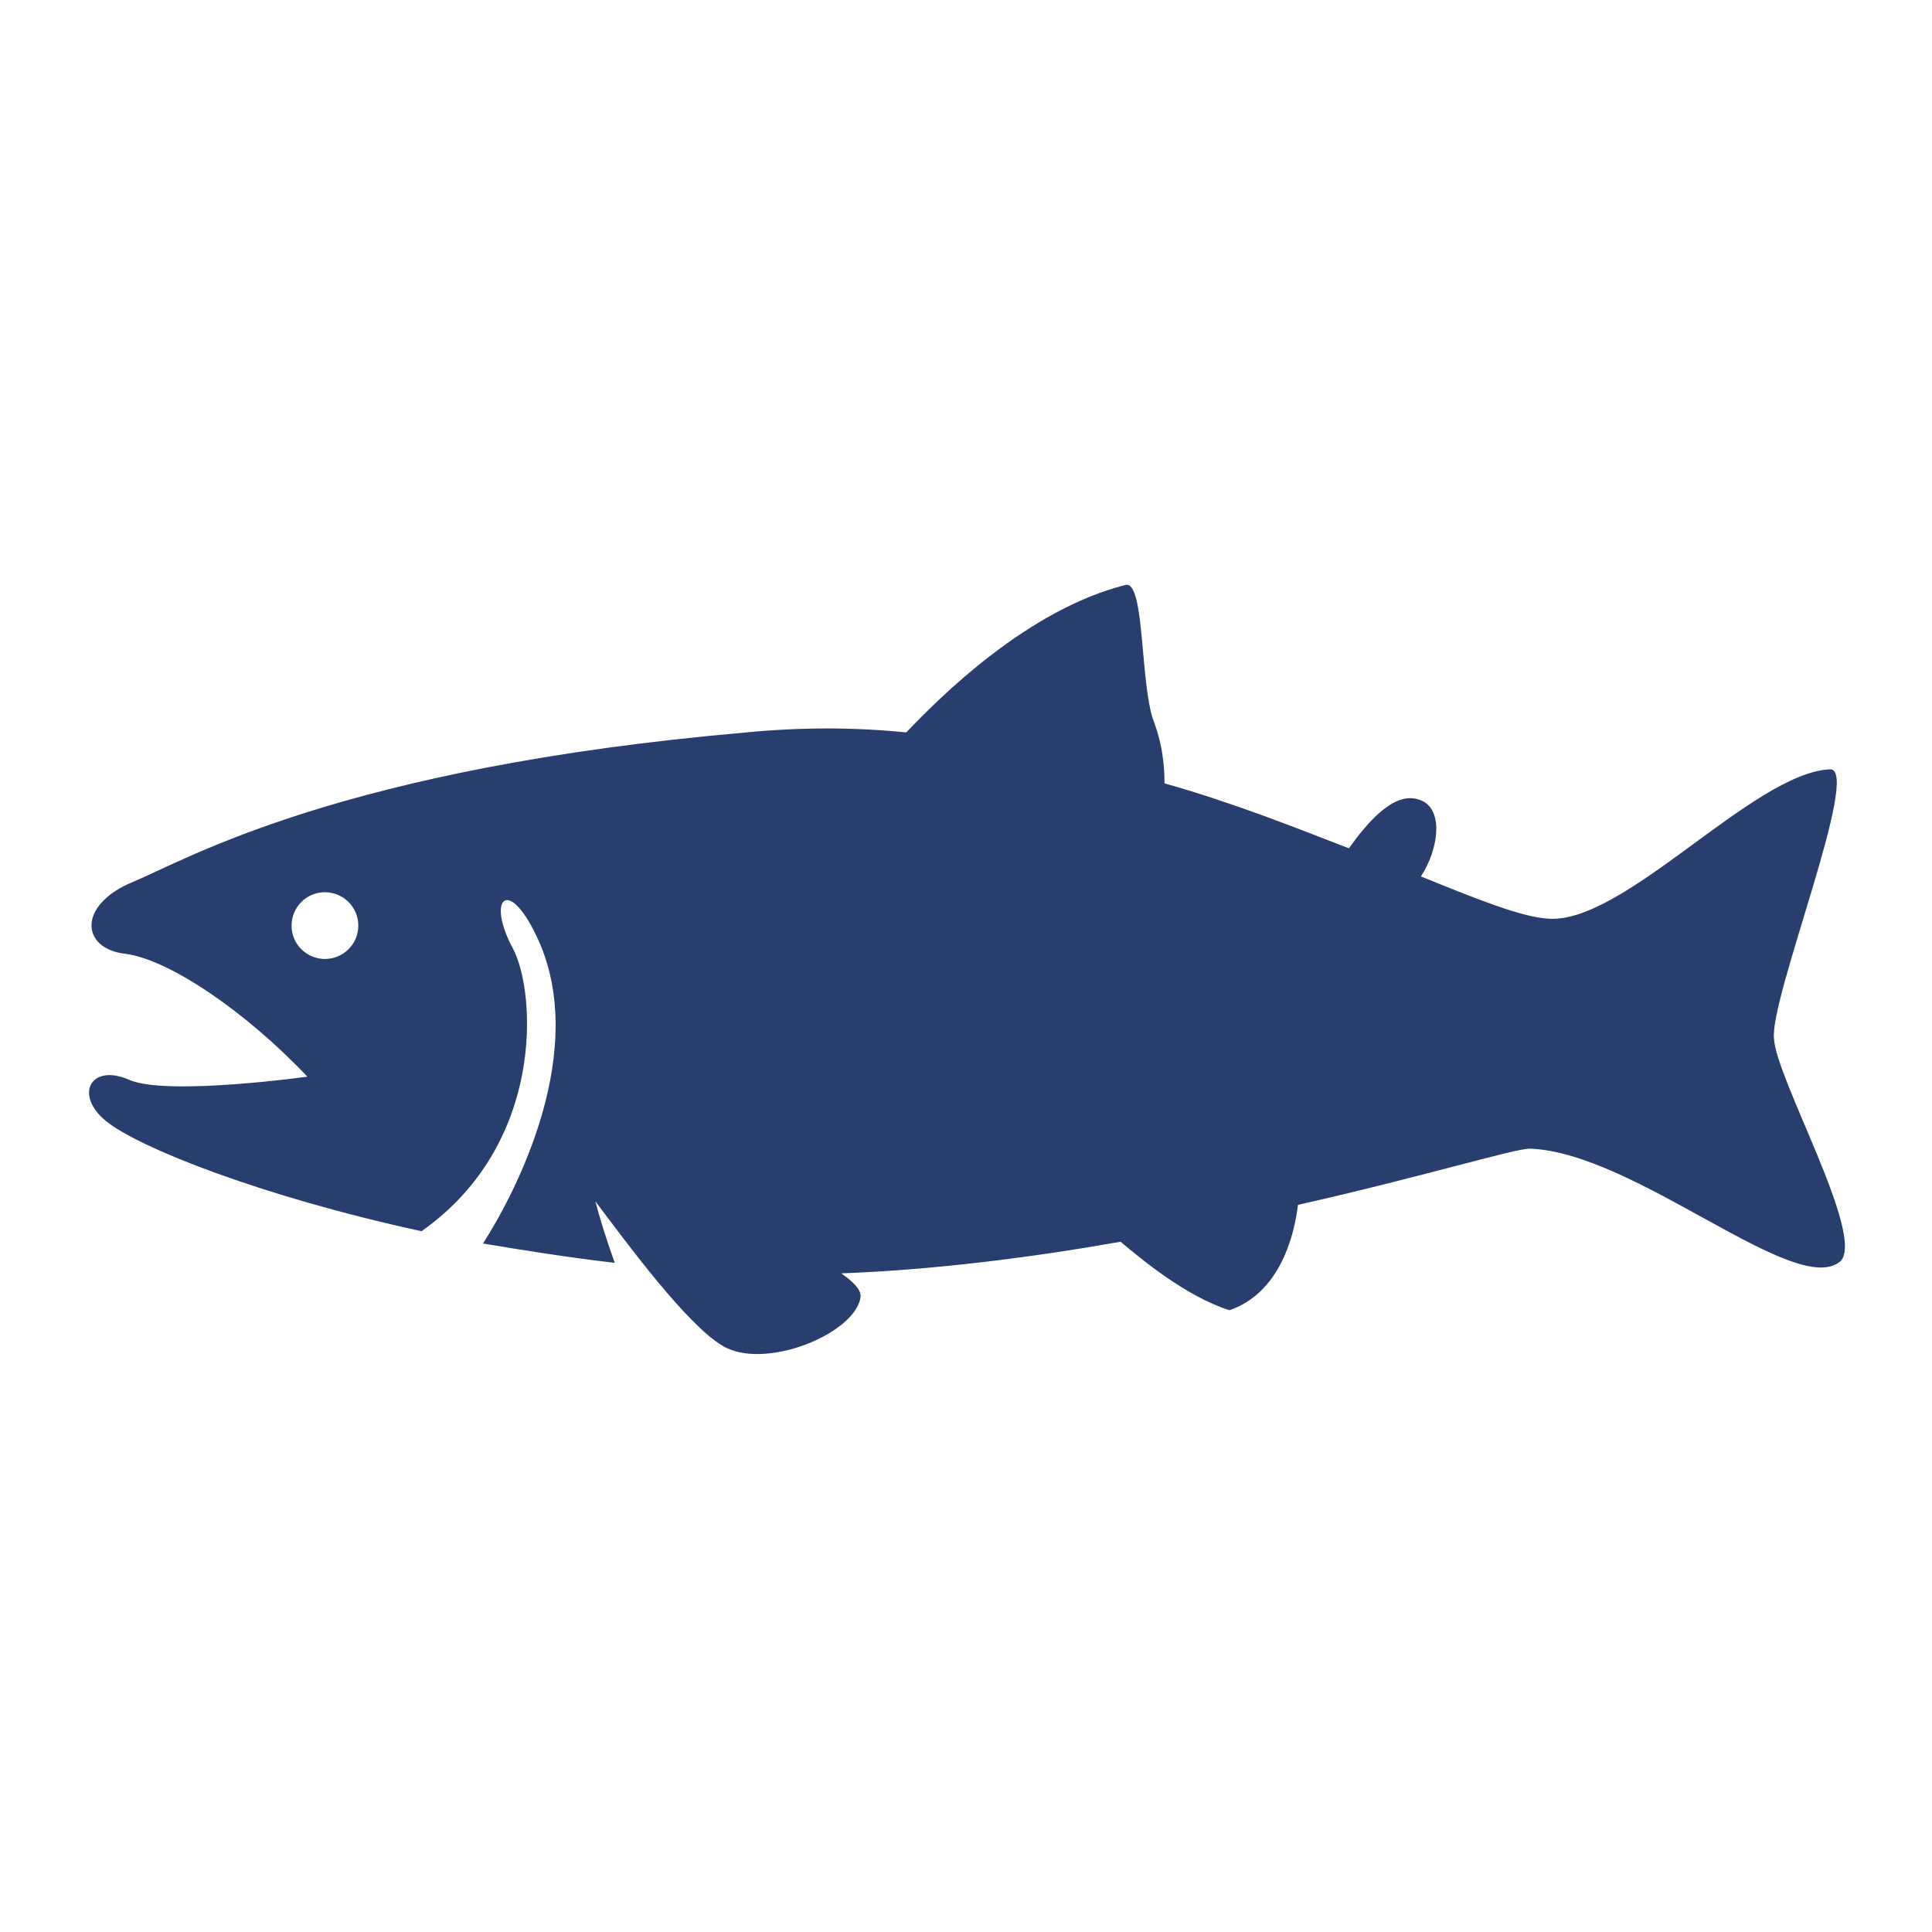 <?xml version="1.0" encoding="utf-8"?>
<!-- Generator: Adobe Illustrator 25.0.1, SVG Export Plug-In . SVG Version: 6.00 Build 0)  -->
<svg version="1.1" id="レイヤー_1" xmlns="http://www.w3.org/2000/svg" xmlns:xlink="http://www.w3.org/1999/xlink" x="0px"
	 y="0px" viewBox="0 0 110 110" style="enable-background:new 0 0 110 110;" xml:space="preserve">
<style type="text/css">
	.st0{fill:#283E6F;}
</style>
<g>
	<path class="st0" d="M101,59.1c-0.2-2.4,5-15.3,3.2-15.3c-4.4,0.2-11.8,8.9-16.1,8.5c-1.5-0.1-4-1.1-7.2-2.4c1-1.5,1.4-4-0.2-4.4
		c-1.4-0.4-2.9,1.4-3.9,2.8c-3.1-1.2-6.6-2.6-10.5-3.7c0-0.5,0-1.9-0.6-3.5c-0.8-2.1-0.5-8-1.6-7.8c-5.6,1.4-10.6,6.4-12.5,8.4
		c-3-0.3-6-0.3-9.1,0c-23,2-31.8,7.2-34.9,8.5c-3.2,1.3-3,3.8-0.5,4.1c2.5,0.3,6.9,3.3,10.4,7c0,0-7.9,1.1-10.1,0.2
		c-2.2-1-3.2,0.8-1.4,2.3c1.8,1.5,8.8,4.3,18,6.3c7.1-5,6.5-13.7,5.2-16.1c-1.5-2.8-0.3-4.1,1.3-0.8c3.2,6.5-1.2,14.8-3,17.6
		c2.4,0.4,4.9,0.8,7.5,1.1c-0.5-1.4-0.9-2.7-1.1-3.5c1.8,2.4,5.2,7,7.2,8.2c2.4,1.5,7.7-0.7,7.9-2.8c0-0.4-0.4-0.8-1.1-1.3
		c5.3-0.2,10.8-0.9,15.9-1.8c1.2,1,3.7,3.1,6.2,3.9c2.9-1,3.7-4.3,3.9-6c7.1-1.6,12.3-3.2,13.2-3.2c6,0.2,15.2,8.6,17.7,6.4
		C106.2,70.3,101.1,61.4,101,59.1z M18.5,54.6c-1,0-1.9-0.8-1.9-1.9c0-1,0.8-1.9,1.9-1.9c1,0,1.9,0.8,1.9,1.9
		C20.4,53.8,19.5,54.6,18.5,54.6z"/>
</g>
</svg>
